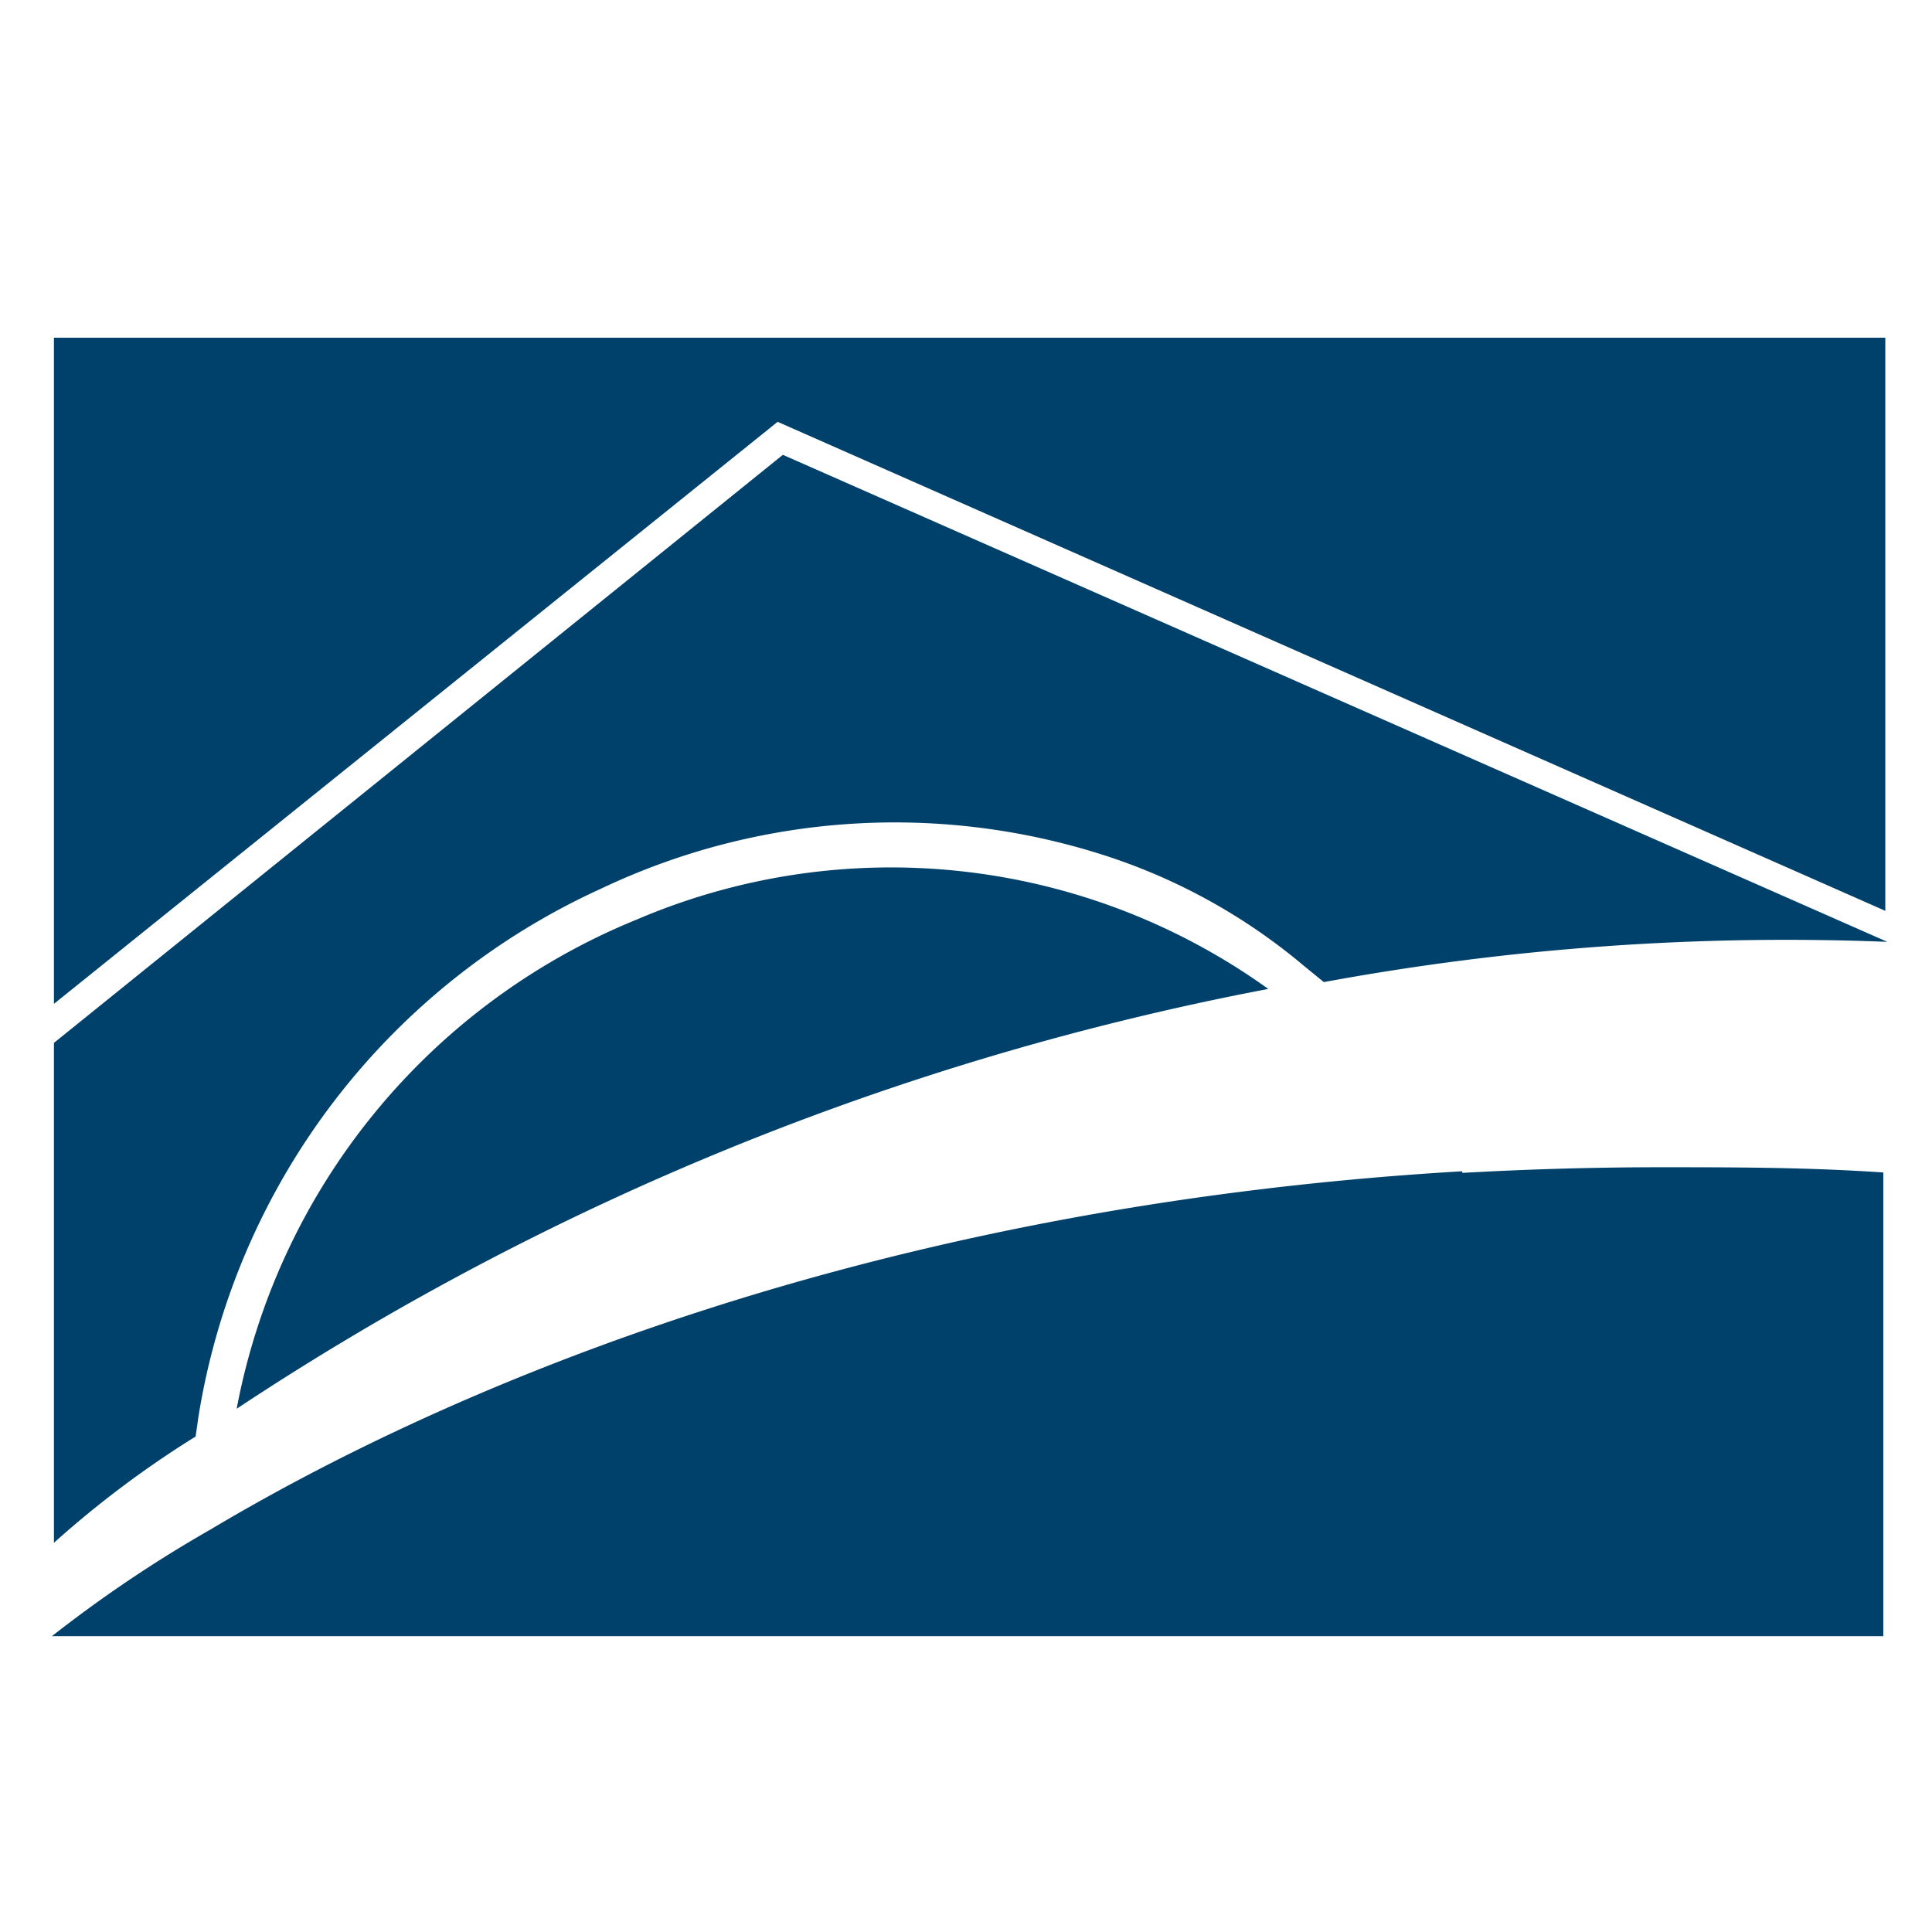 <svg xmlns="http://www.w3.org/2000/svg" viewBox="0 0 48 48"><defs><style>.cls-1{fill:none;}.cls-2{fill:#00416b;}</style></defs><title>gov federal</title><g id="Layer_2" data-name="Layer 2"><g id="novos"><rect class="cls-1" width="48" height="48"/><g id="g140"><g id="g142"><g id="g148"><g id="g150"><path id="path160" class="cls-2" d="M36.33,29.1C21,30,10.51,34.85,5.23,38h0a32.49,32.49,0,0,0-3.94,2.65h45.5V29.13C44.9,29,43.06,29,41.27,29h0c-1.7,0-3.34.05-4.94.14"/></g></g></g></g><path class="cls-2" d="M15.81,22.85A16.41,16.41,0,0,0,5.88,35,70.11,70.11,0,0,1,31.51,24.57,16.06,16.06,0,0,0,15.81,22.85Z"/><polygon class="cls-2" points="19.32 10.48 46.84 22.63 46.84 8.39 1.34 8.39 1.34 24.94 19.32 10.48"/><path class="cls-2" d="M19.45,11.3,1.34,25.91V38.33a25,25,0,0,1,3.52-2.64l.07-.49a17.45,17.45,0,0,1,10-13.12,17,17,0,0,1,12.63-.79A14.67,14.67,0,0,1,32.4,24l.49.4a63.32,63.32,0,0,1,14-1Z"/></g></g></svg>